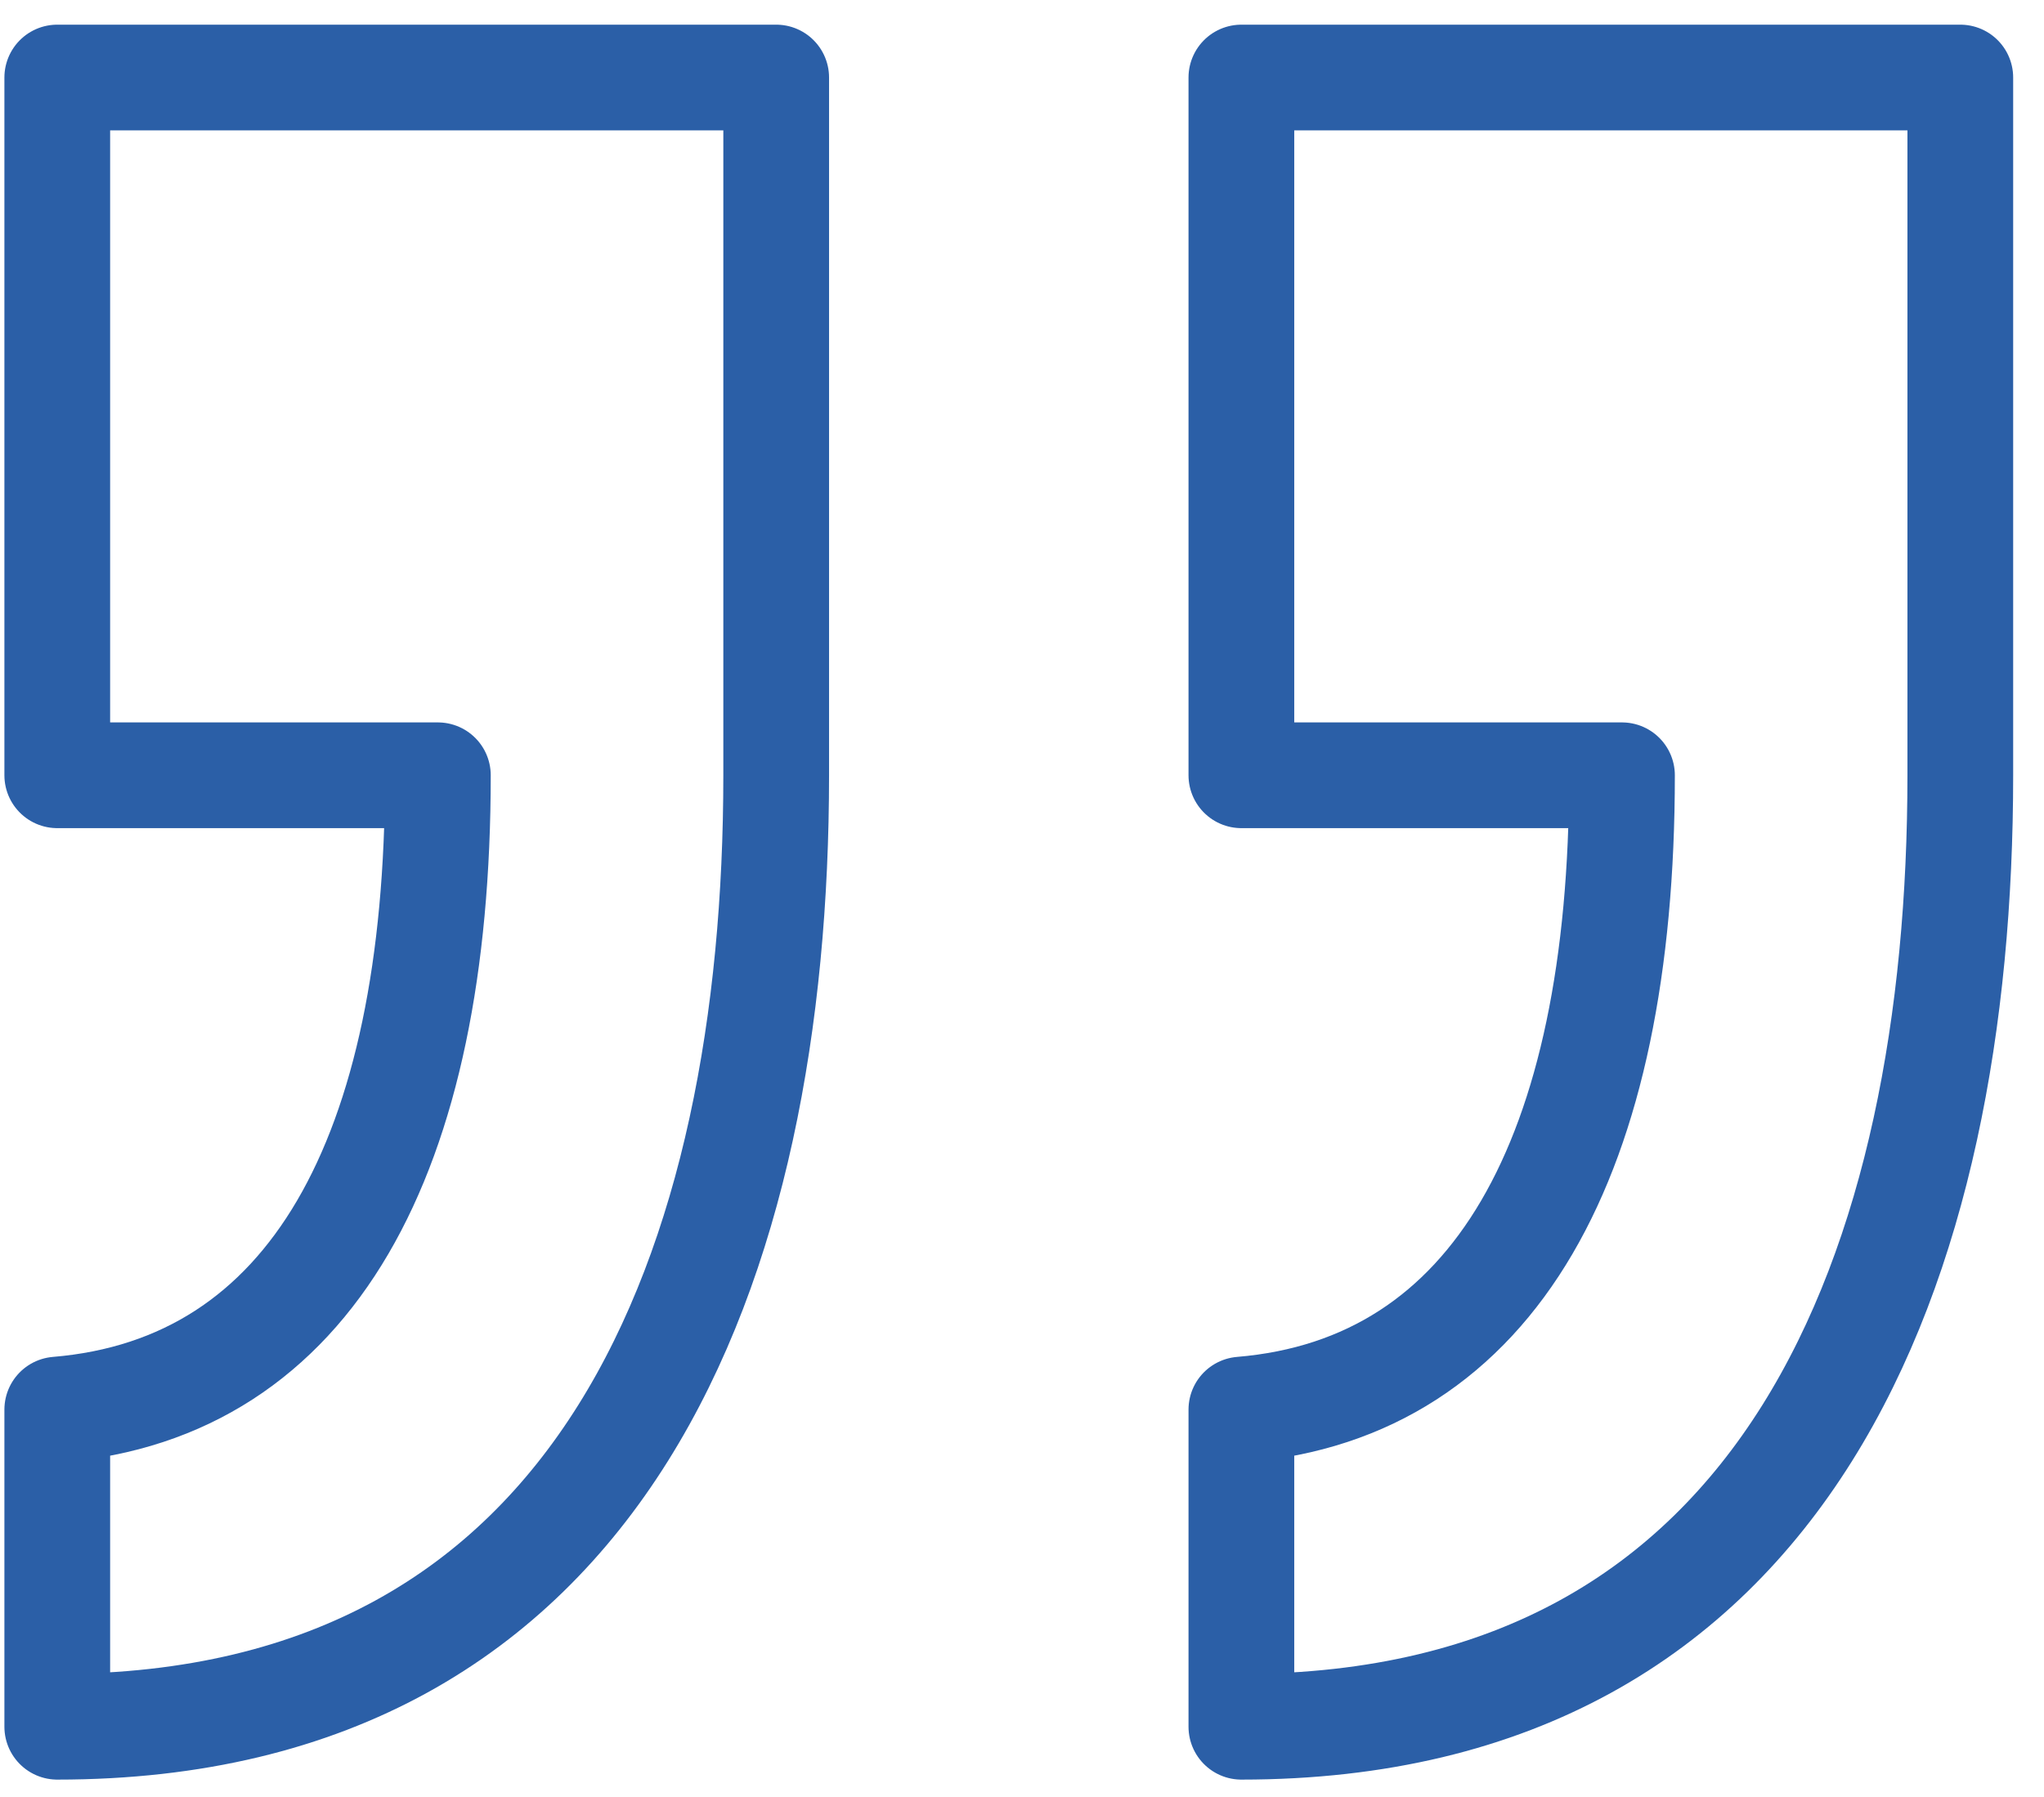 <svg width="58" height="51" viewBox="0 0 58 51" fill="none" xmlns="http://www.w3.org/2000/svg">
<path d="M22.025 2.2H1.625V22H12.425C12.425 32.8 8.825 39.4 1.625 40V49C17.225 49 22.025 35.8 22.025 22V2.2Z" stroke="#154E9E" stroke-opacity="0.9" stroke-width="3" stroke-linejoin="round"/>
<path d="M55.625 2.2H35.225V22H46.025C46.025 32.8 42.425 39.4 35.225 40V49C50.825 49 55.625 35.8 55.625 22V2.2Z" stroke="#154E9E" stroke-opacity="0.9" stroke-width="3" stroke-linejoin="round"/>
</svg>
